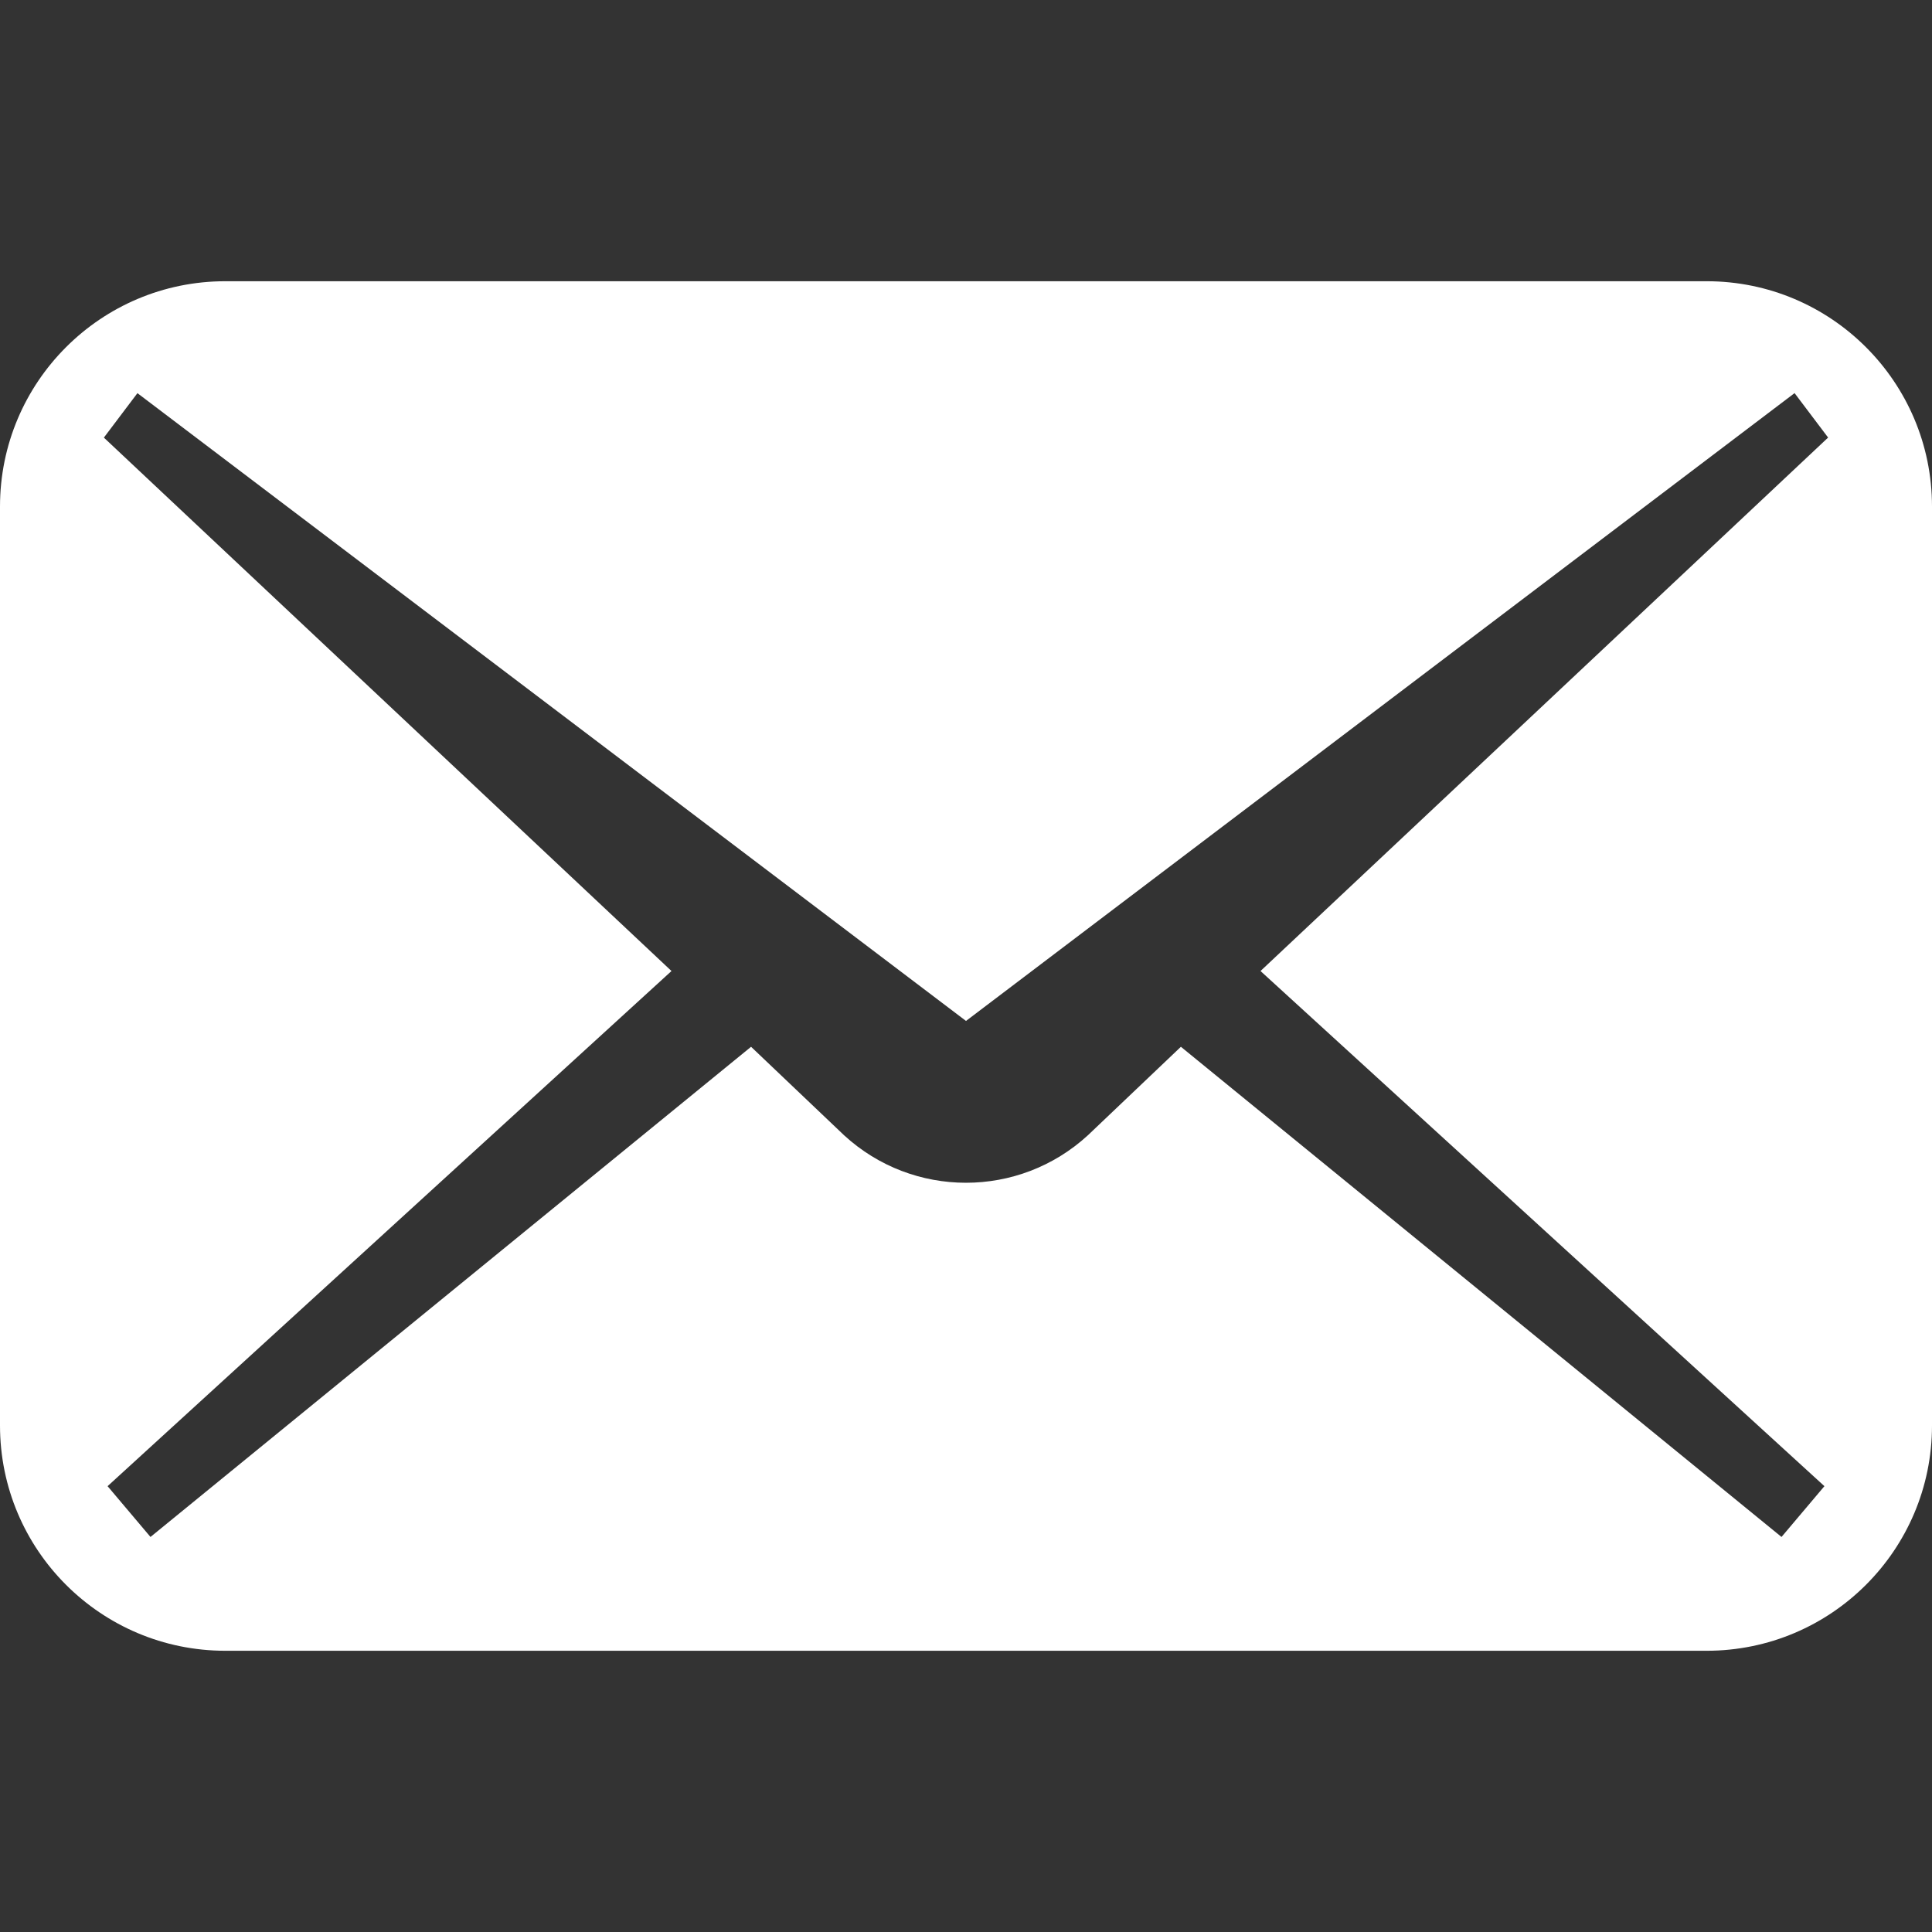 <?xml version="1.0" encoding="utf-8"?>
<!-- Generator: Adobe Illustrator 23.0.1, SVG Export Plug-In . SVG Version: 6.00 Build 0)  -->
<svg version="1.1" id="_x32_" xmlns="http://www.w3.org/2000/svg" xmlns:xlink="http://www.w3.org/1999/xlink" x="0px" y="0px"
	 viewBox="0 0 512 512" style="enable-background:new 0 0 512 512;" xml:space="preserve">
<rect x="0" y="0" width="512" height="512" fill="#333333" stroke="none"/>
<style type="text/css">
	.st0{fill:#FFFFFF;}
</style>
<g>
	<path class="st0" d="M452.29,74.53H59.71C26.73,74.53,0,101.26,0,134.24v243.53c0,32.97,26.73,59.7,59.71,59.7h392.58
		c32.97,0,59.71-26.73,59.71-59.7V134.24C512,101.26,485.26,74.53,452.29,74.53z M483.49,393.85l-11.37,13.46l-159.17-129.9
		l-24.65,23.45c-18.27,16.78-46.35,16.78-64.61,0l-24.65-23.45L39.88,407.31l-11.37-13.46l149.44-136.52L27.53,115.97l8.89-11.78
		L256,270.56l219.58-166.38l8.89,11.78L334.05,257.33L483.49,393.85z"/>
</g>
</svg>
